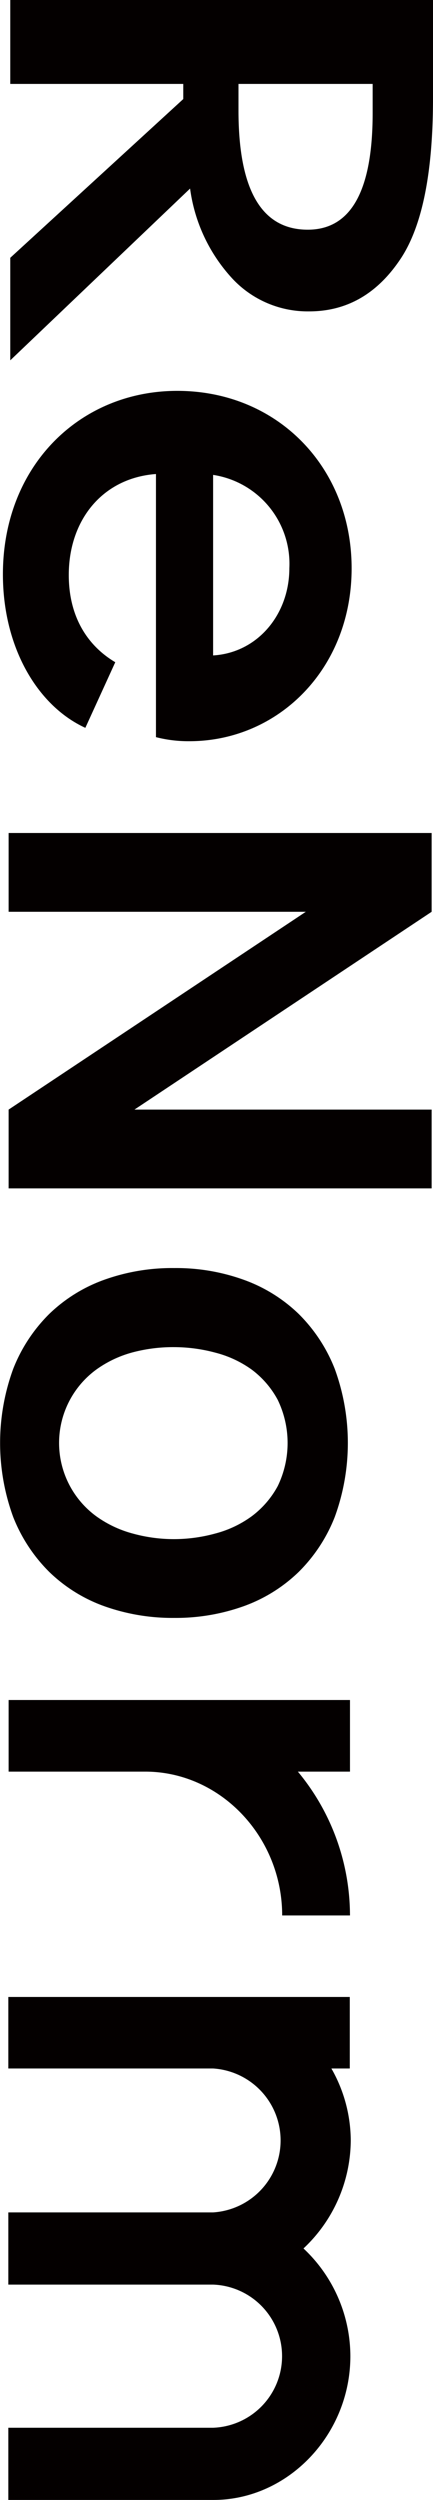 <svg xmlns="http://www.w3.org/2000/svg" viewBox="0 0 44.7 257.95"><g id="レイヤー_2" data-name="レイヤー 2"><g id="レイヤー_1-2" data-name="レイヤー 1"><path d="M19.65,19.43,1.06,37.18V26.6L18.92,10.22V8.66H1.06V0H44.7V10.14q0,11.37-3.25,16.42-3.63,5.58-9.56,5.57a10.63,10.63,0,0,1-8-3.49,17,17,0,0,1-4.27-9.21m5-10.77V11.4q0,12.3,7.15,12.3,6.69,0,6.7-12V8.66Z" style="fill:#040000"/><path d="M16.1,76.06V48.91c-5.5.41-9,4.73-9,10.42,0,4.39,2,7.34,4.8,9L8.81,75.1C3.88,72.84.3,66.81.3,59.26c0-11.18,7.93-18.93,18-18.93,10.35,0,18,7.89,18,18.31S28.69,76.48,19.55,76.48a13.42,13.42,0,0,1-3.45-.42M22,67.63c4.61-.28,7.87-4.25,7.87-9A9.28,9.28,0,0,0,22,49Z" style="fill:#040000"/><polygon points="44.56 114.49 44.56 122.62 0.89 122.62 0.89 114.49 31.57 94.08 0.89 94.08 0.89 85.95 44.56 85.95 44.56 94.08 13.88 114.49 44.56 114.49" style="fill:#040000"/><path d="M15,182.8H.89v-7.39H36.13v7.39H30.75a23.27,23.27,0,0,1,5.38,14.84h-7c0-8.1-6.37-14.84-14.14-14.84" style="fill:#040000"/><path d="M.86,250.5H22a7.39,7.39,0,0,0,0-14.77H.86v-7.45H22a7.44,7.44,0,0,0,0-14.85H.86v-7.38H36.11v7.38h-1.9a15.08,15.08,0,0,1,2,7.46A15.39,15.39,0,0,1,31.33,232a15.28,15.28,0,0,1,4.84,11.11c0,8.1-6.43,14.84-14.14,14.84H.86Z" style="fill:#040000"/><path d="M25.16,165.73a15.87,15.87,0,0,0,5.67-3.53,16.42,16.42,0,0,0,3.73-5.68,22.27,22.27,0,0,0,0-15.27,16.42,16.42,0,0,0-3.73-5.68,15.85,15.85,0,0,0-5.67-3.52A20.56,20.56,0,0,0,18,130.84a20.75,20.75,0,0,0-7.24,1.21,15.85,15.85,0,0,0-5.67,3.52,16.42,16.42,0,0,0-3.73,5.68,22.27,22.27,0,0,0,0,15.27,16.51,16.51,0,0,0,3.73,5.68,15.82,15.82,0,0,0,5.67,3.53A21,21,0,0,0,18,166.94,20.79,20.79,0,0,0,25.16,165.73Zm-11.47-7.5a11.52,11.52,0,0,1-3.77-1.79,9.38,9.38,0,0,1,0-15.11,11.51,11.51,0,0,1,3.77-1.79A16.28,16.28,0,0,1,18,139a16.45,16.45,0,0,1,4.27.58A11.14,11.14,0,0,1,26,141.33a9.5,9.5,0,0,1,2.67,3.11,10.22,10.22,0,0,1,0,8.9,9.56,9.56,0,0,1-2.67,3.1,11.14,11.14,0,0,1-3.77,1.79,16.14,16.14,0,0,1-4.27.58A15.93,15.93,0,0,1,13.69,158.23Z" style="fill:#040000"/></g></g></svg>